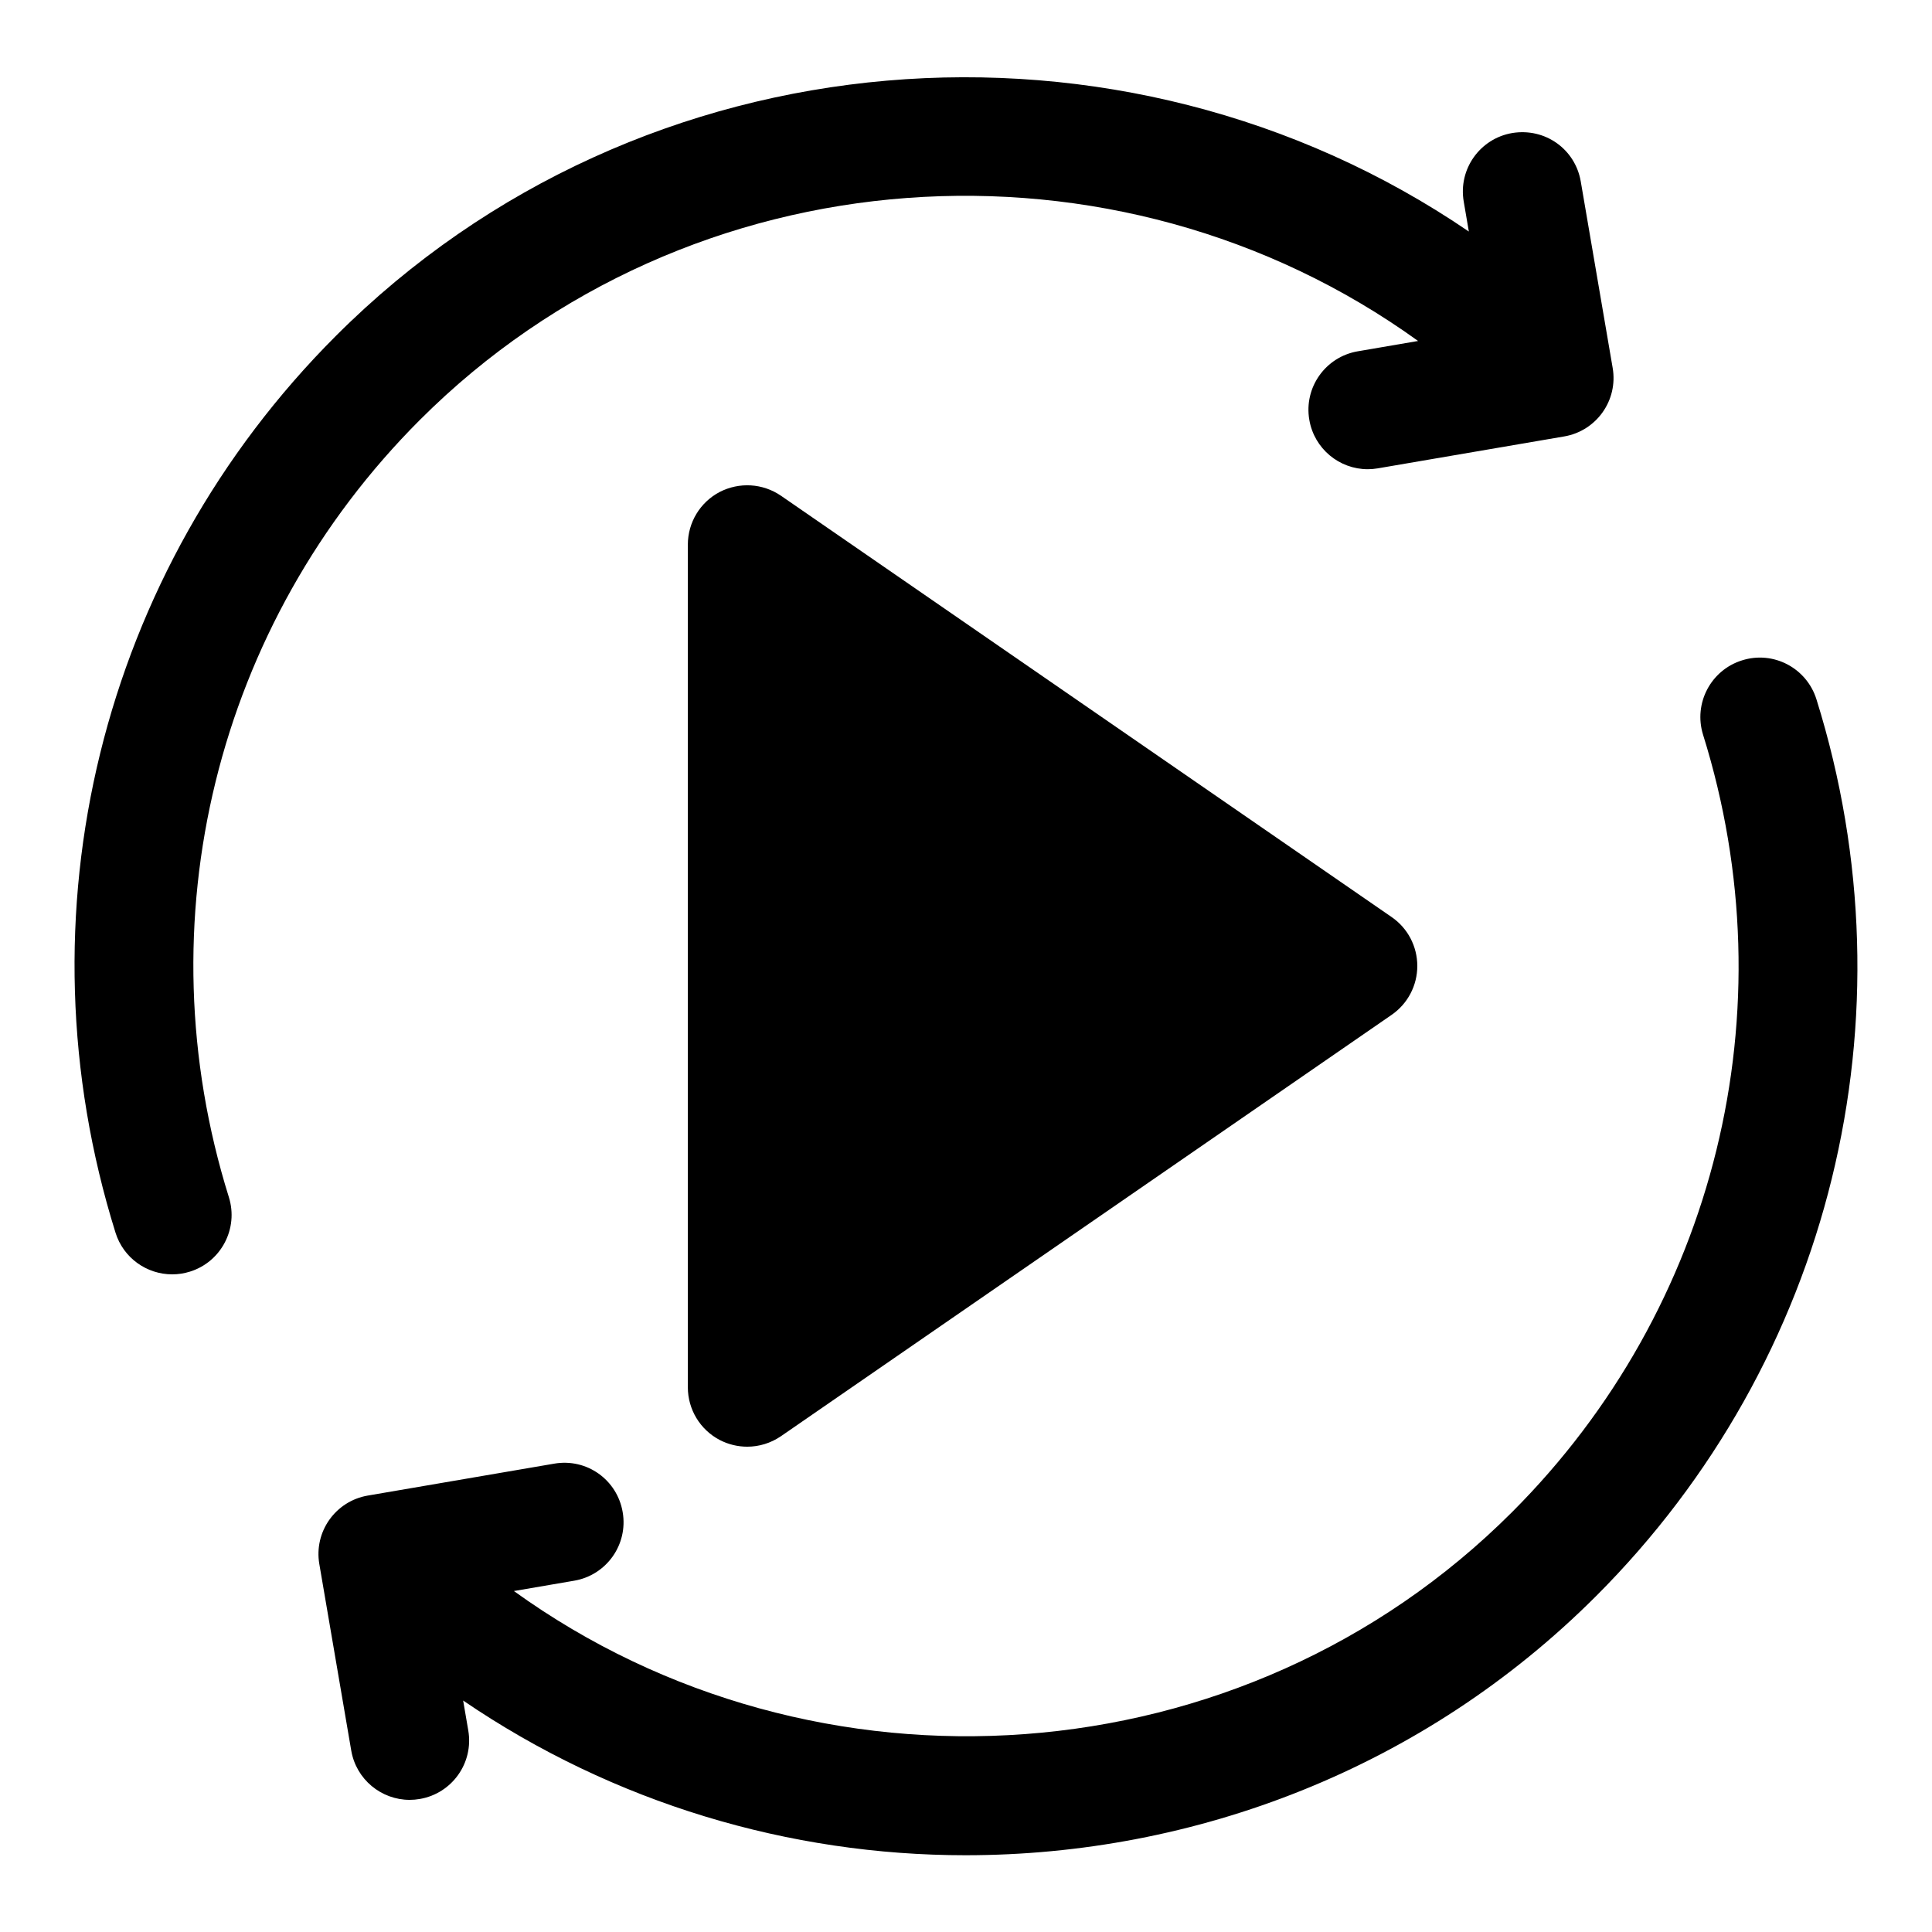 <?xml version="1.0" encoding="UTF-8"?>
<!-- Uploaded to: SVG Repo, www.svgrepo.com, Generator: SVG Repo Mixer Tools -->
<svg fill="#000000" width="800px" height="800px" version="1.1" viewBox="144 144 512 512" xmlns="http://www.w3.org/2000/svg">
 <g>
  <path d="m350.97 275.38c-4.848-3.32-11.066-3.668-16.262-0.992-5.18 2.723-8.422 8.094-8.422 13.949v223.31c0 5.856 3.242 11.227 8.422 13.949 2.297 1.195 4.816 1.793 7.32 1.793 3.133 0 6.25-0.945 8.941-2.785l161.83-111.66c4.266-2.945 6.801-7.777 6.801-12.957 0-5.18-2.535-10.027-6.801-12.957z"/>
  <path d="m519.81 234.36-15.98 2.738c-8.566 1.465-14.328 9.59-12.848 18.168 1.309 7.668 7.965 13.082 15.492 13.082 0.883 0 1.762-0.078 2.676-0.234l49.375-8.453c8.566-1.465 14.328-9.59 12.848-18.168l-8.453-49.391c-1.465-8.566-9.43-14.281-18.168-12.848-8.566 1.465-14.328 9.59-12.848 18.168l1.355 7.934c-91.855-62.609-219.37-53.242-300.25 27.664-62.363 62.363-84.734 153.41-58.395 237.66 2.109 6.738 8.312 11.035 15.02 11.035 1.559 0 3.133-0.234 4.707-0.723 8.281-2.582 12.91-11.43 10.312-19.727-22.828-73.004-3.434-151.93 50.617-205.98 71.402-71.398 184.7-78.496 264.54-20.922z"/>
  <path d="m566.98 566.98c62.363-62.363 84.734-153.41 58.395-237.66-2.598-8.297-11.414-12.957-19.727-10.312-8.281 2.582-12.91 11.43-10.312 19.727 22.828 73.004 3.434 151.93-50.617 205.98-71.383 71.414-184.7 78.516-264.53 20.926l15.98-2.738c8.566-1.465 14.328-9.59 12.848-18.168-1.449-8.551-9.477-14.359-18.168-12.848l-49.375 8.453c-8.566 1.465-14.328 9.59-12.848 18.168l8.453 49.391c1.309 7.668 7.965 13.082 15.492 13.082 0.883 0 1.762-0.078 2.676-0.234 8.566-1.465 14.328-9.59 12.848-18.168l-1.355-7.918c39.91 27.207 86.48 40.996 133.15 40.996 60.711-0.004 121.37-22.945 167.09-68.68z"/>
 </g>
</svg>